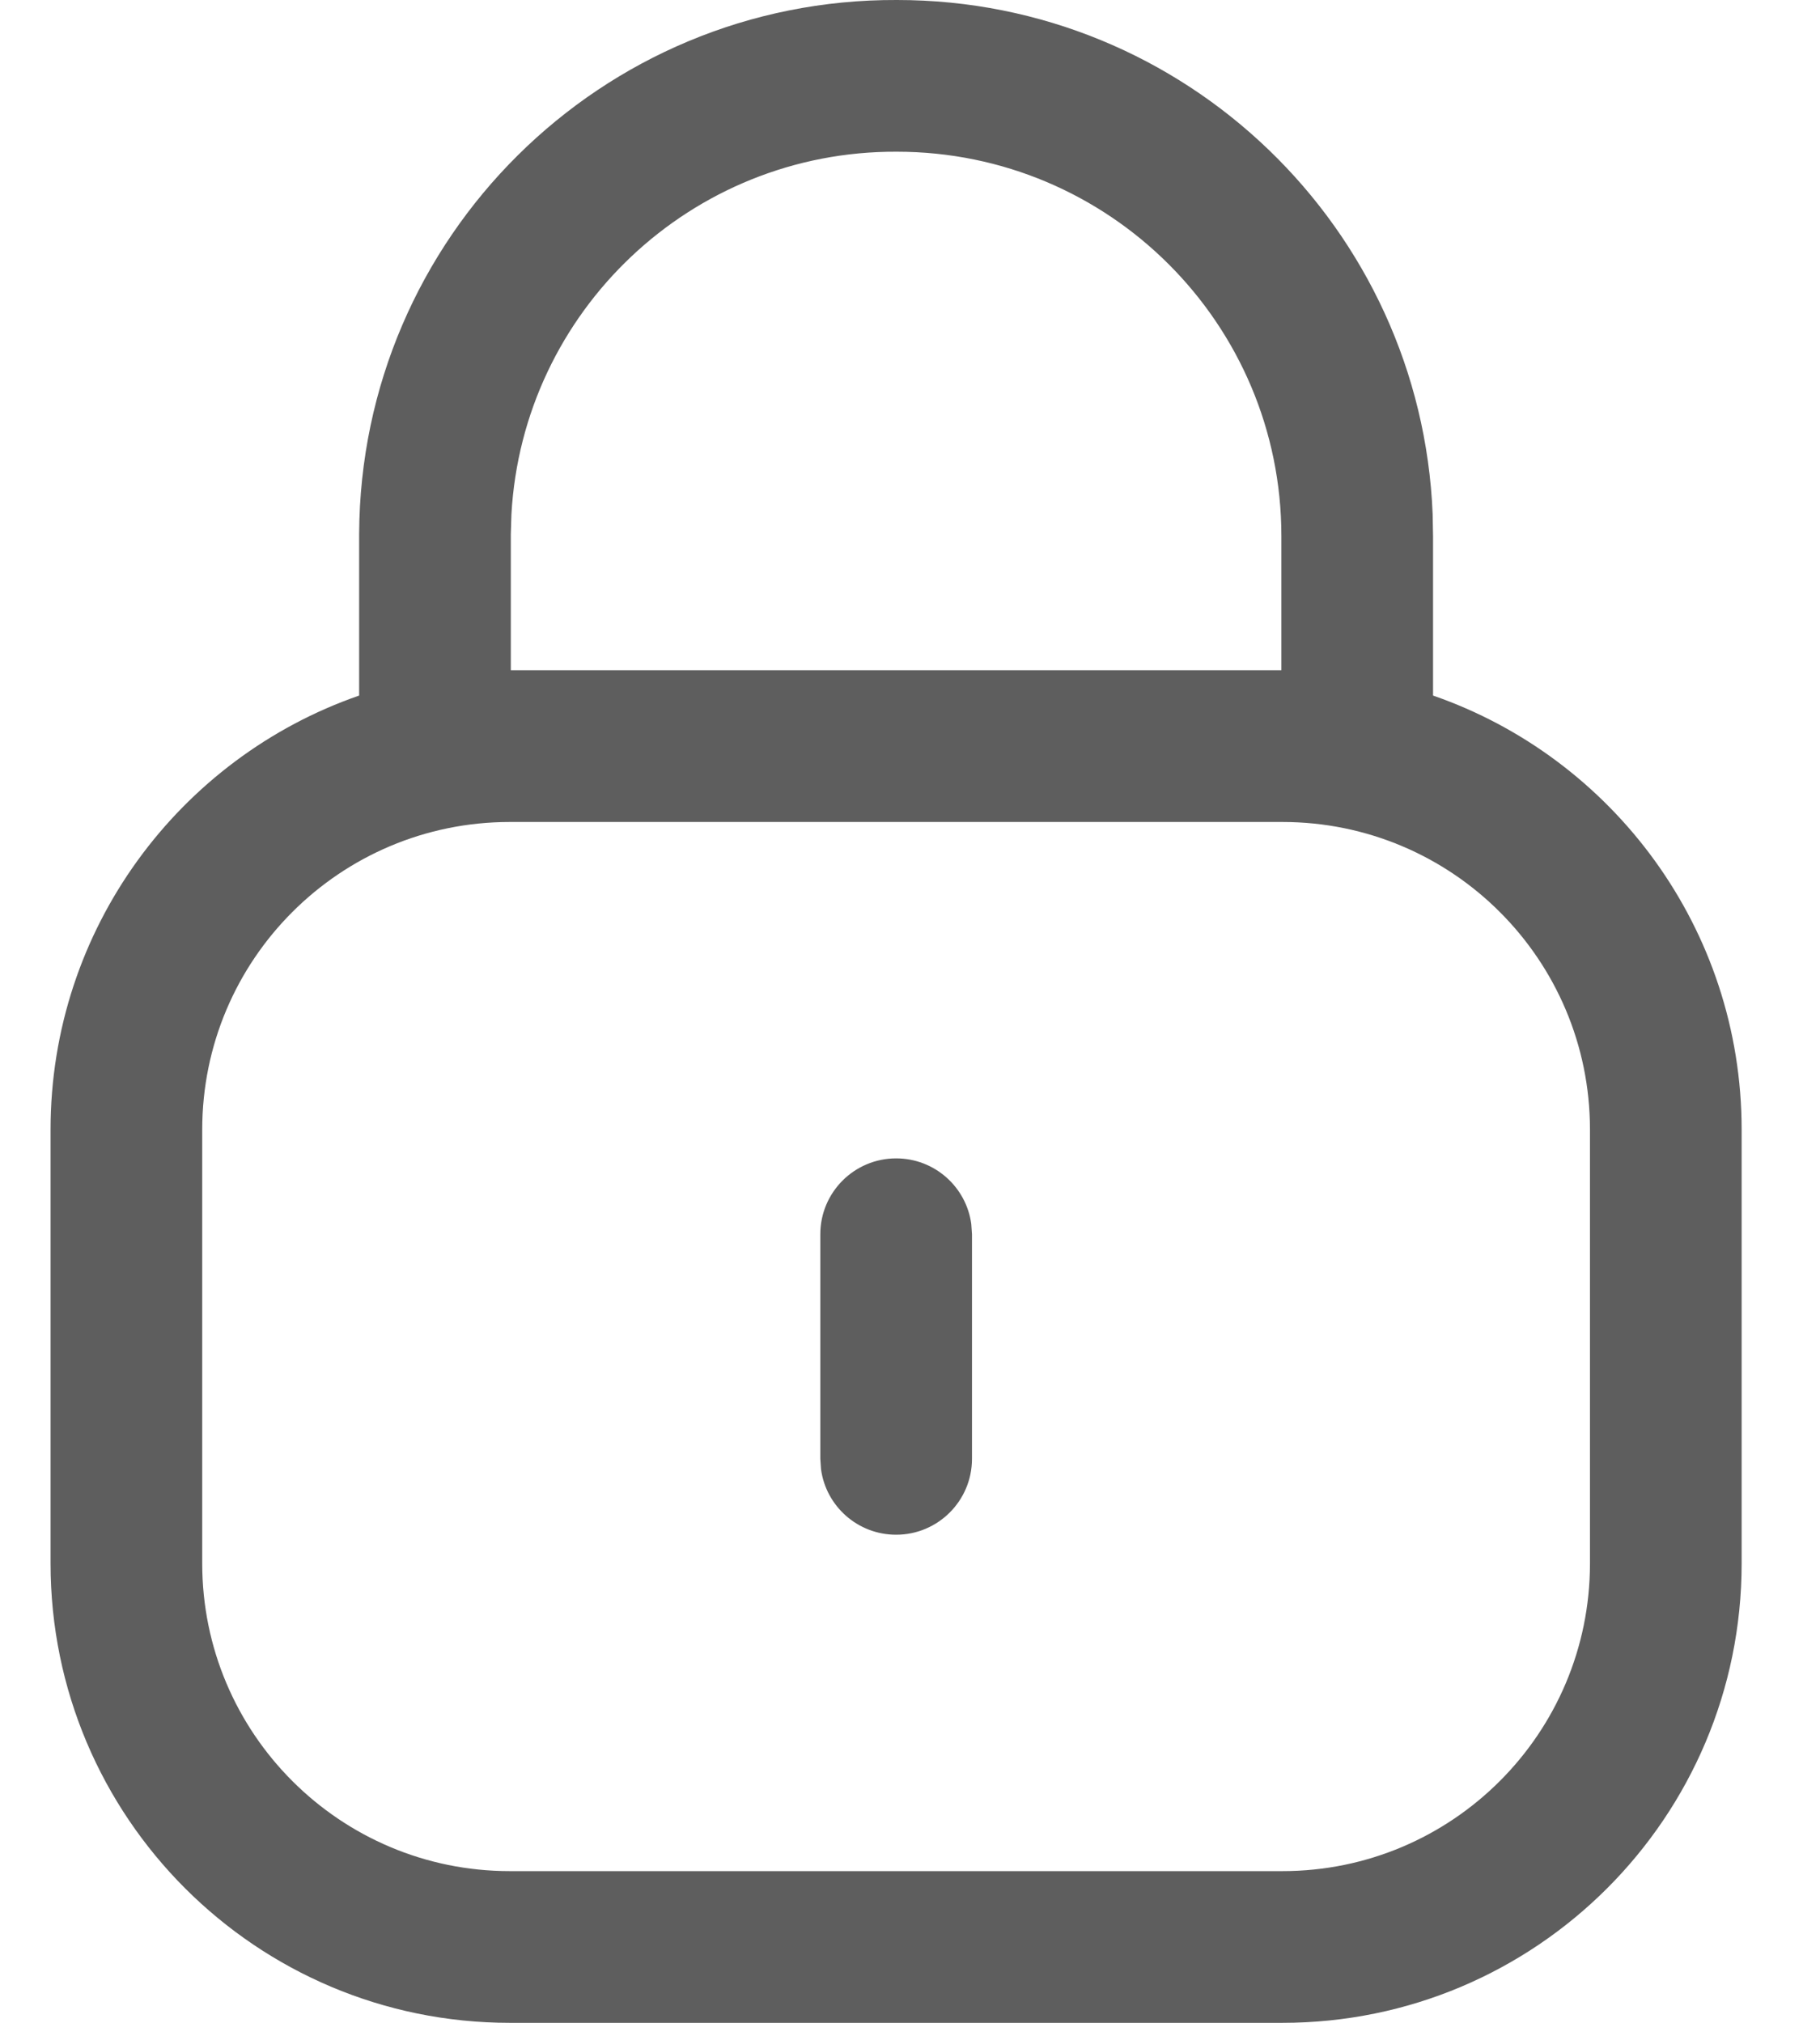 <svg width="18" height="20" viewBox="0 0 18 20" fill="none" xmlns="http://www.w3.org/2000/svg">
<path fill-rule="evenodd" clip-rule="evenodd" d="M8.872 -0C11.726 -0 14.054 2.256 14.169 5.082L14.173 5.301V6.877C15.95 7.493 17.225 9.182 17.225 11.169V15.458C17.225 17.967 15.192 20 12.683 20H5.042C2.534 20 0.5 17.967 0.5 15.458V11.169C0.5 9.182 1.776 7.493 3.552 6.877L3.552 5.278C3.565 2.35 5.948 -0.013 8.872 -0ZM12.673 5.301V6.627H5.052V5.281L5.058 5.086C5.169 3.08 6.836 1.491 8.869 1.5C10.971 1.5 12.673 3.202 12.673 5.301ZM12.683 8.127H5.042C3.362 8.127 2 9.488 2 11.169V15.458C2 17.138 3.362 18.5 5.042 18.5H12.683C14.363 18.5 15.725 17.138 15.725 15.458V11.169C15.725 9.488 14.363 8.127 12.683 8.127ZM9.606 12.101C9.556 11.735 9.243 11.453 8.863 11.453C8.449 11.453 8.113 11.789 8.113 12.203V14.424L8.12 14.526C8.169 14.892 8.483 15.174 8.863 15.174C9.277 15.174 9.613 14.838 9.613 14.424V12.203L9.606 12.101Z" fill="#5E5E5E"/>
</svg>
